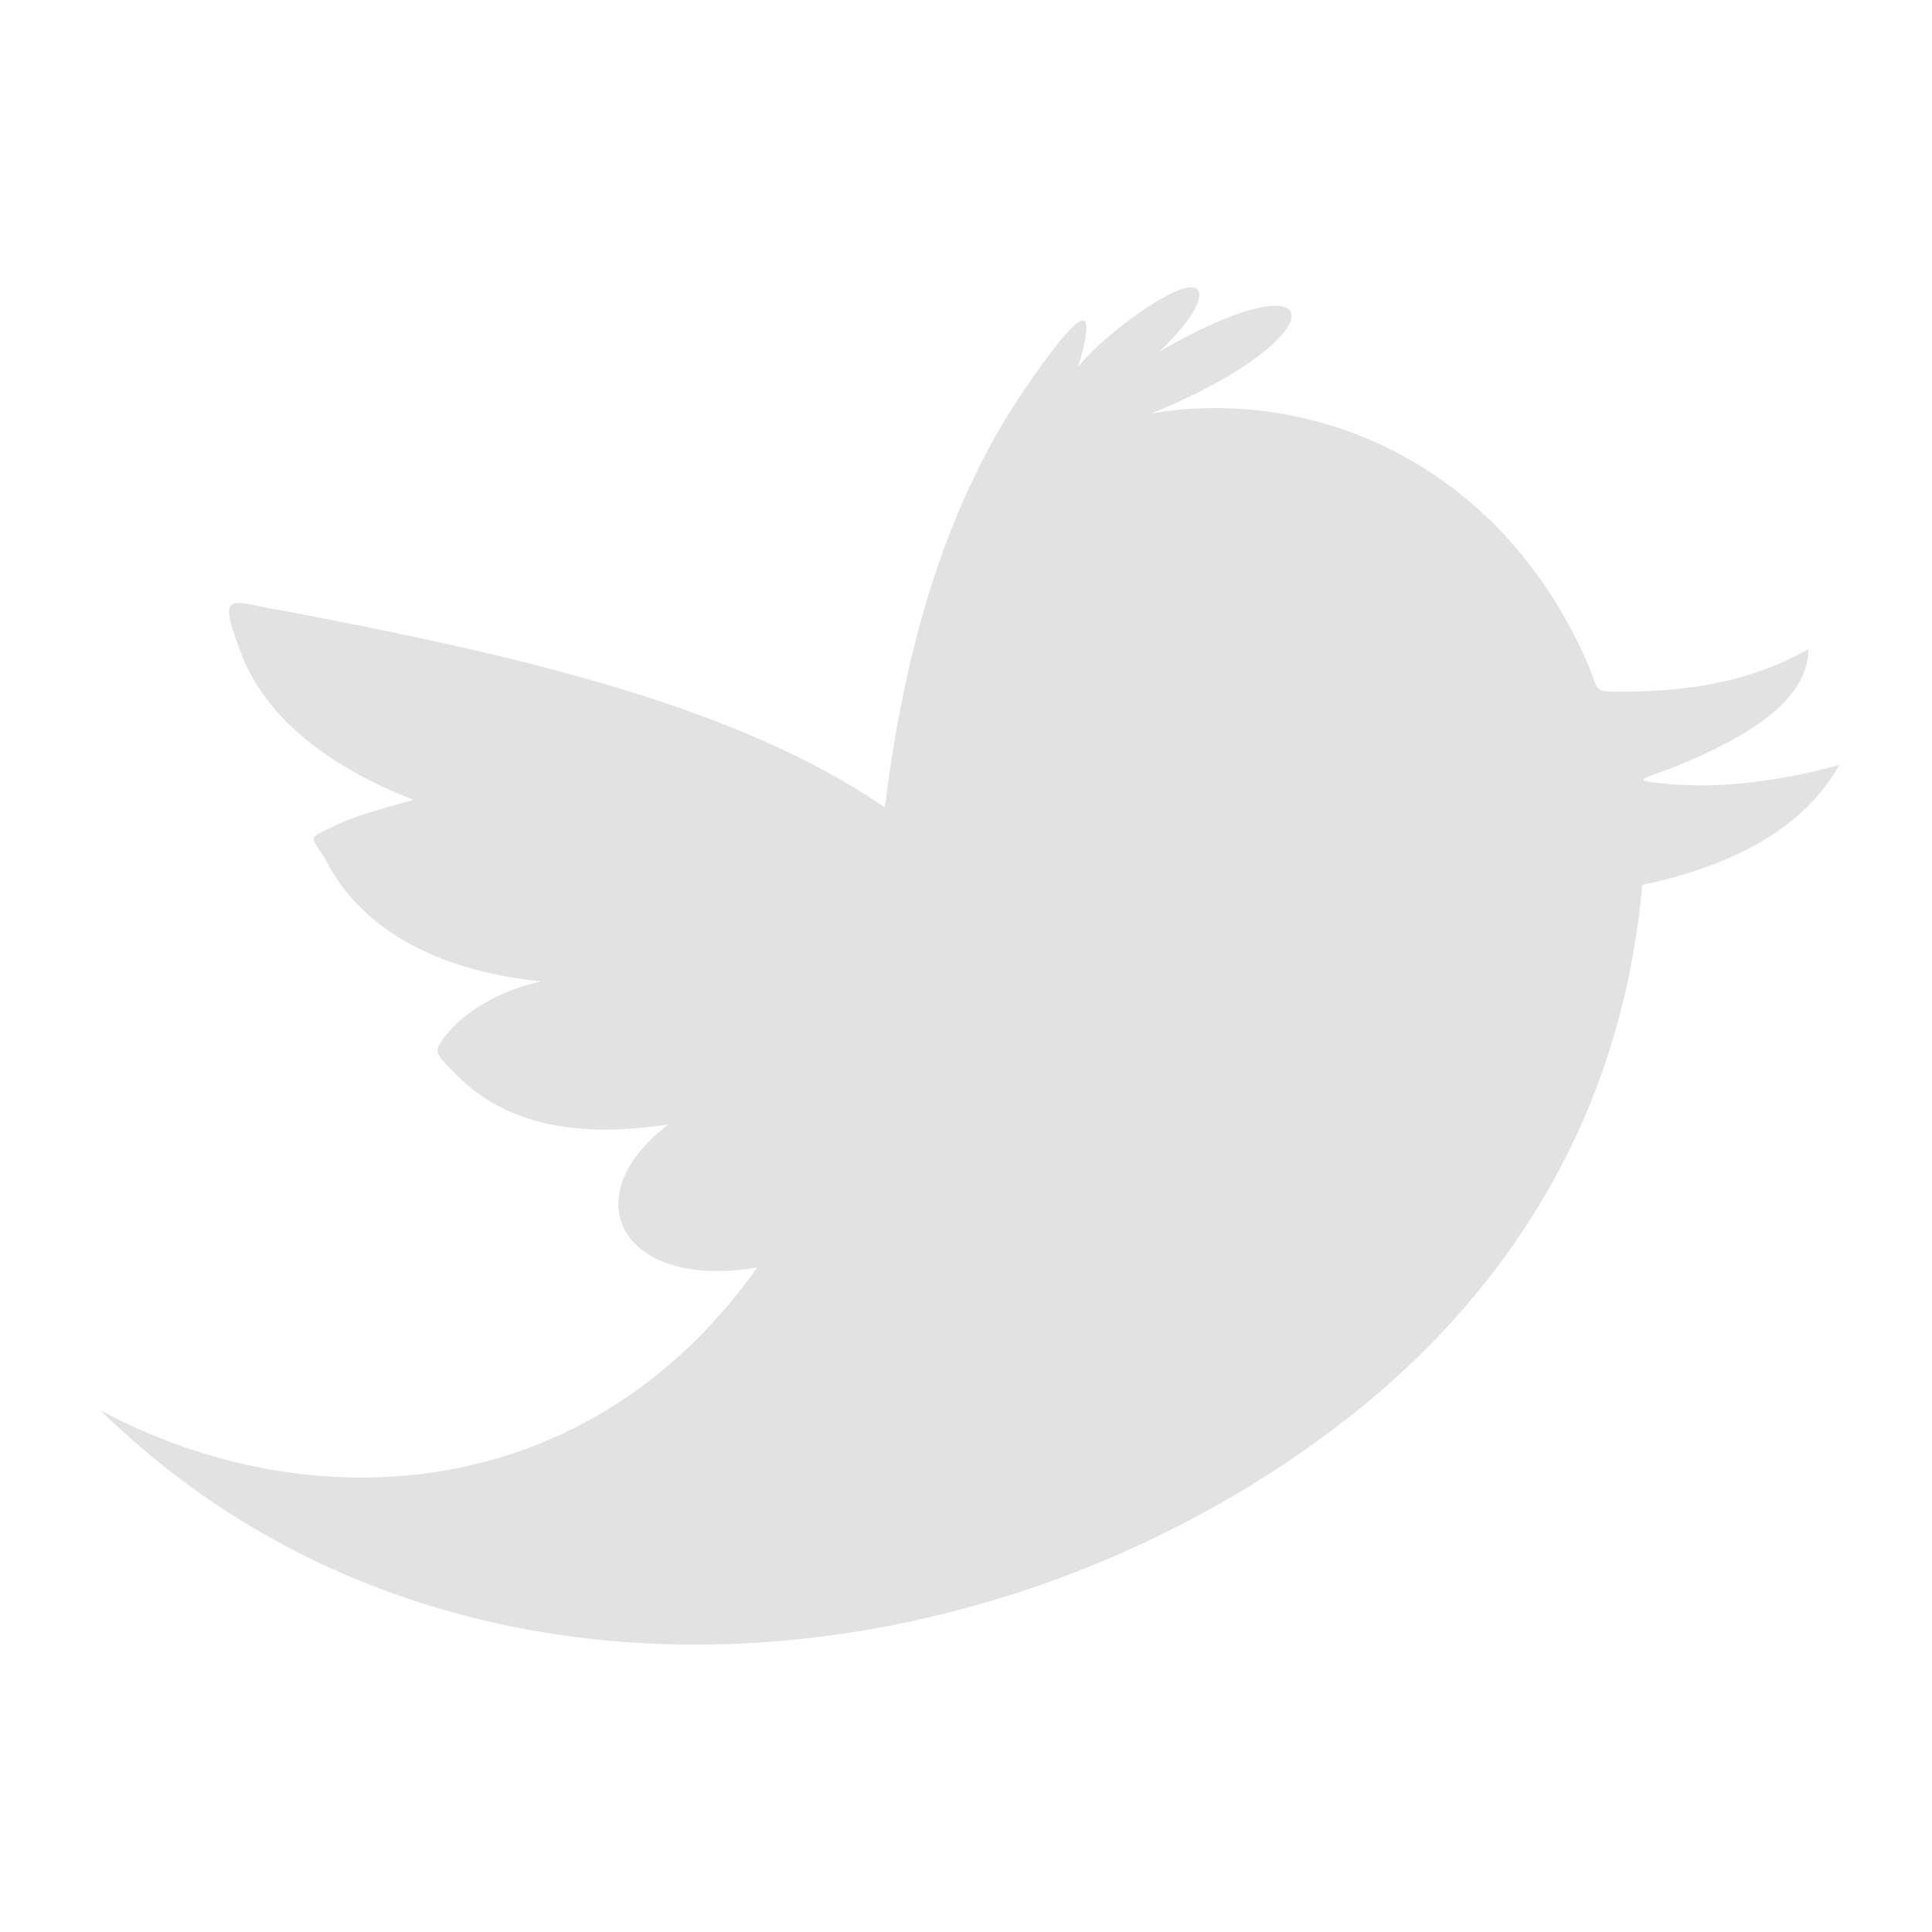 <?xml version="1.0" encoding="utf-8"?>
<!-- Generator: Adobe Illustrator 21.0.2, SVG Export Plug-In . SVG Version: 6.00 Build 0)  -->
<svg version="1.1" id="Layer_1" xmlns="http://www.w3.org/2000/svg" xmlns:xlink="http://www.w3.org/1999/xlink" x="0px" y="0px"
	 viewBox="0 0 50 50" style="enable-background:new 0 0 50 50;" xml:space="preserve">
<style type="text/css">
	.st0{fill-rule:evenodd;clip-rule:evenodd;fill:#E1E2E1;}
</style>
<path class="st0" d="M22.9,20.9c0.6-4.9,1.9-8.3,3.6-10.8c1.3-1.9,2-2.6,1.4-0.6c0.3-0.4,0.9-0.9,1.3-1.2c2.3-1.7,2.3-0.6,0.8,0.8
	c4.5-2.6,4.7-0.4-0.2,1.6c4.1-0.7,9,1.2,11.3,6.5c0.3,0.7,0.1,0.7,0.9,0.7c1.8,0,3.4-0.3,4.8-1.1c0,1.2-1.3,2.2-3.6,3.1
	c-0.8,0.3-1,0.3,0.1,0.4c1.4,0.1,2.8-0.1,4.3-0.5c-0.9,1.6-2.7,2.6-5.1,3.1c-0.5,5.7-3.2,10.1-7,13.3c-9,7.5-23.7,9.3-32.9,0.3
	C8,39.4,15.2,39,19.6,32.8c-3.5,0.6-4.8-1.8-2.3-3.7c-2.6,0.4-4.4-0.1-5.6-1.4c-0.5-0.5-0.5-0.5,0-1.1c0.6-0.6,1.4-1,2.3-1.2
	c-2.8-0.3-4.7-1.4-5.6-3.2C8,21.6,8,21.7,8.6,21.4c0.6-0.3,1.4-0.5,2.1-0.7c-2.3-0.9-3.9-2.2-4.5-3.9c-0.6-1.6-0.2-1.2,1.1-1
	C13.1,16.9,19,18.2,22.9,20.9L22.9,20.9z"/>
</svg>
